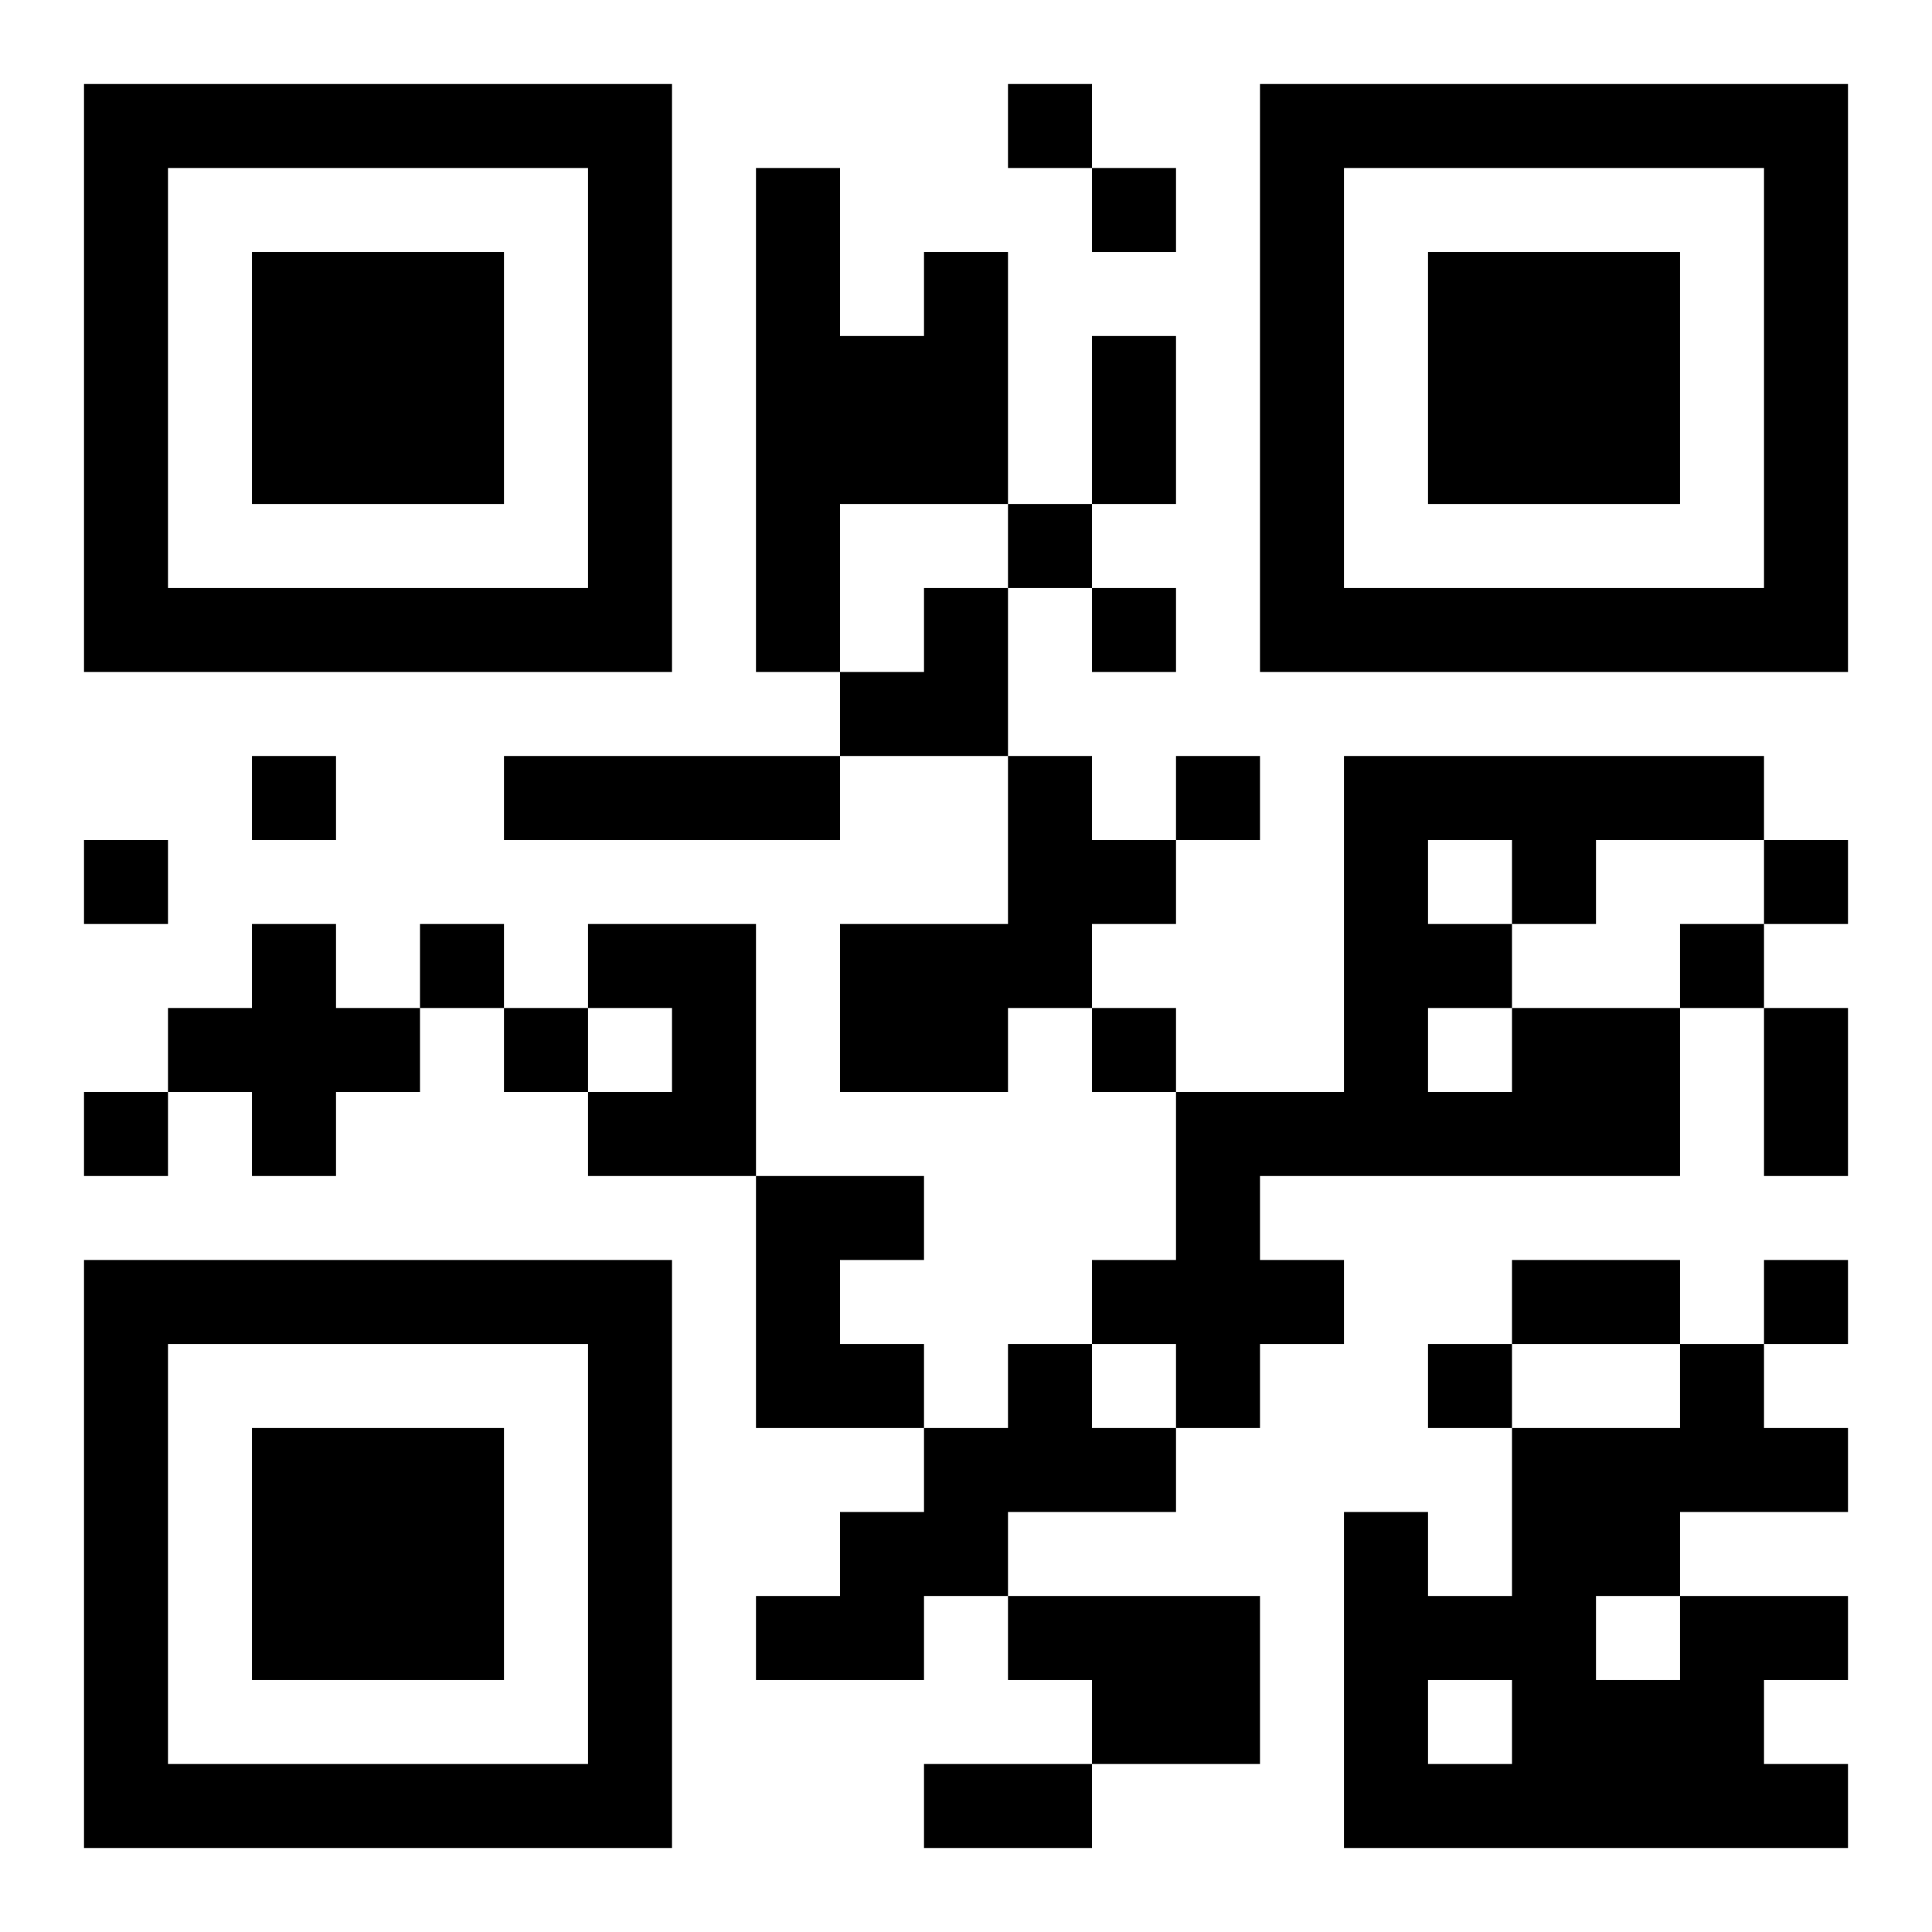 <?xml version="1.0" encoding="UTF-8"?>
<!DOCTYPE svg PUBLIC "-//W3C//DTD SVG 1.1//EN" "http://www.w3.org/Graphics/SVG/1.1/DTD/svg11.dtd">
<svg xmlns="http://www.w3.org/2000/svg" version="1.1" viewBox="0 0 23 23" stroke="none">
	<rect width="100%" height="100%" fill="#ffffff"/>
	<path d="M1,1h7v1h-7z M12,1h1v1h-1z M15,1h7v1h-7z M1,2h1v6h-1z M7,2h1v6h-1z M9,2h1v6h-1z M13,2h1v1h-1z M15,2h1v6h-1z M21,2h1v6h-1z M3,3h3v3h-3z M11,3h1v3h-1z M17,3h3v3h-3z M10,4h1v2h-1z M13,4h1v2h-1z M12,6h1v1h-1z M2,7h5v1h-5z M11,7h1v2h-1z M13,7h1v1h-1z M16,7h5v1h-5z M10,8h1v1h-1z M3,9h1v1h-1z M6,9h4v1h-4z M12,9h1v3h-1z M14,9h1v1h-1z M16,9h5v1h-5z M1,10h1v1h-1z M13,10h1v1h-1z M16,10h1v4h-1z M18,10h1v1h-1z M21,10h1v1h-1z M3,11h1v3h-1z M5,11h1v1h-1z M7,11h2v1h-2z M10,11h2v2h-2z M17,11h1v1h-1z M20,11h1v1h-1z M2,12h1v1h-1z M4,12h1v1h-1z M6,12h1v1h-1z M8,12h1v2h-1z M13,12h1v1h-1z M18,12h2v2h-2z M21,12h1v2h-1z M1,13h1v1h-1z M7,13h1v1h-1z M14,13h1v4h-1z M15,13h1v1h-1z M17,13h1v1h-1z M9,14h1v3h-1z M10,14h1v1h-1z M1,15h7v1h-7z M13,15h1v1h-1z M15,15h1v1h-1z M18,15h2v1h-2z M21,15h1v1h-1z M1,16h1v6h-1z M7,16h1v6h-1z M10,16h1v1h-1z M12,16h1v2h-1z M17,16h1v1h-1z M20,16h1v2h-1z M3,17h3v3h-3z M11,17h1v2h-1z M13,17h1v1h-1z M18,17h1v5h-1z M19,17h1v2h-1z M21,17h1v1h-1z M10,18h1v2h-1z M16,18h1v4h-1z M9,19h1v1h-1z M12,19h3v1h-3z M17,19h1v1h-1z M20,19h1v3h-1z M21,19h1v1h-1z M13,20h2v1h-2z M19,20h1v2h-1z M2,21h5v1h-5z M11,21h2v1h-2z M17,21h1v1h-1z M21,21h1v1h-1z" fill="#000000"/>
</svg>
